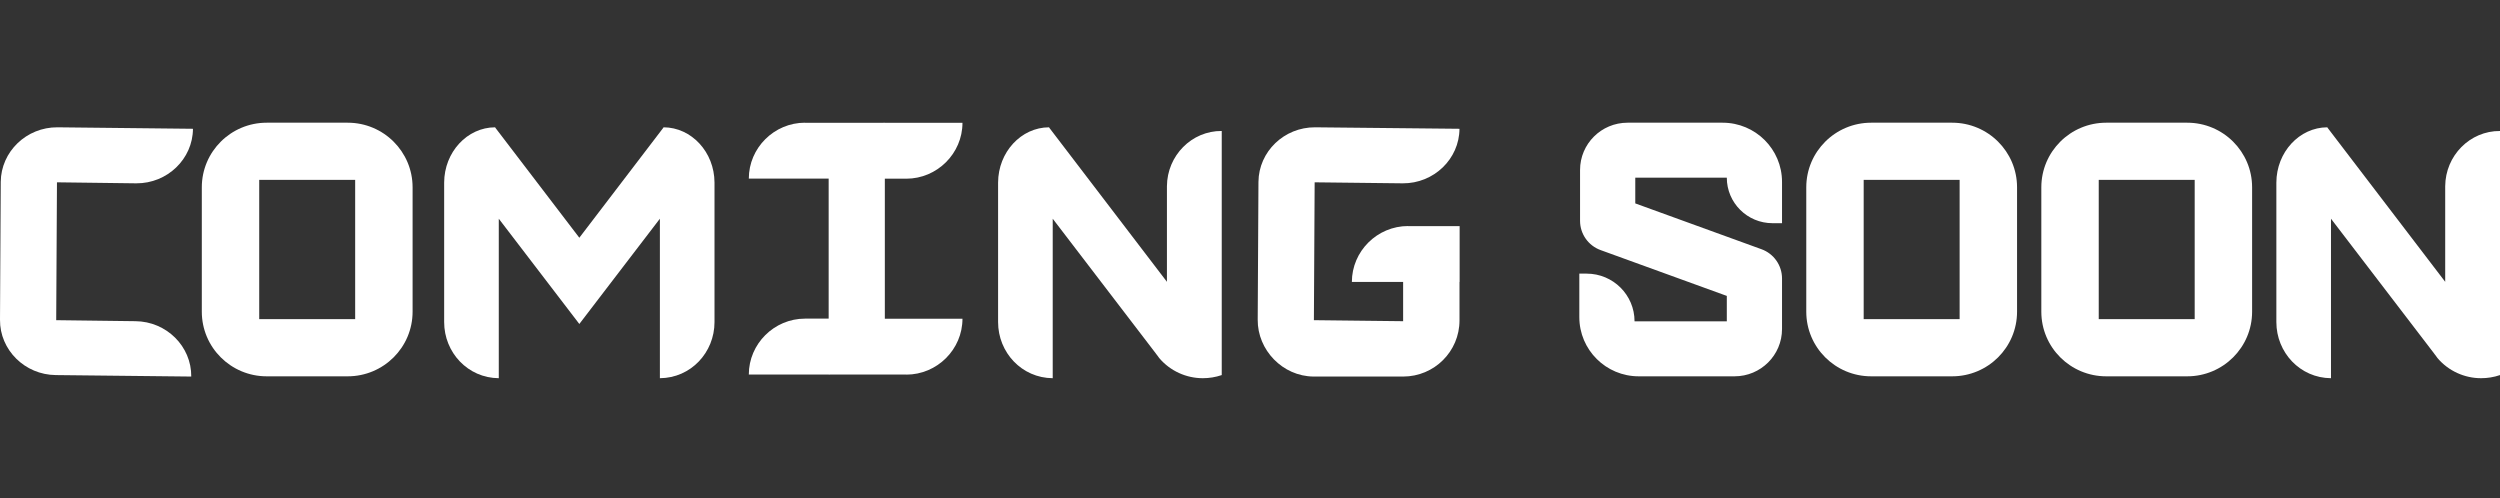 <svg width="326" height="65" viewBox="0 0 326 65" fill="none" xmlns="http://www.w3.org/2000/svg">
<rect x="0" y="0" width="326" height="65" fill="#333333" stroke="none"/>
<path d="M152.168 24.287V36.749L136.845 16.684L136.796 16.601C133.15 16.612 130.163 19.839 130.151 23.808V42.001C130.151 45.959 133.236 49.291 137.274 49.317V28.52L150.71 46.079C150.771 46.151 150.808 46.234 150.883 46.306C150.967 46.437 151.065 46.558 151.163 46.69C152.594 48.382 154.699 49.317 156.842 49.317C157.686 49.317 158.507 49.185 159.314 48.91V17.079H159.302C155.399 17.056 152.194 20.28 152.168 24.287V24.287Z" fill="white"/>
<path d="M17.757 23.906H17.771C21.809 23.929 25.139 20.739 25.162 16.793L7.492 16.601C3.454 16.578 0.136 19.767 0.098 23.713L0 41.691C-0.034 45.637 3.243 48.875 7.281 48.91L24.94 49.102C24.975 45.156 21.697 41.917 17.659 41.883L7.33 41.751L7.428 23.774L17.757 23.906V23.906Z" fill="white"/>
<path d="M115.382 23.302H118.176C122.202 23.302 125.506 20.015 125.506 16.012H115.379V16.003C115.281 16.003 115.183 16.006 115.085 16.012H104.964L104.976 16C100.949 16 97.645 19.287 97.645 23.291H108.057C108.057 23.291 108.057 23.294 108.057 23.297V41.549H104.976C100.949 41.549 97.645 44.836 97.645 48.84H108.06V48.849C108.158 48.849 108.256 48.846 108.354 48.84H118.187L118.176 48.851C122.202 48.851 125.506 45.565 125.506 41.561H115.382C115.382 41.561 115.382 41.558 115.382 41.555V23.302Z" fill="white"/>
<path d="M53.802 40.646V24.427C53.802 19.772 50.012 16 45.34 16H34.779C30.104 16 26.316 19.774 26.316 24.427V40.646C26.316 45.301 30.107 49.072 34.779 49.072H45.34C50.015 49.072 53.802 45.298 53.802 40.646V40.646ZM33.802 41.615V23.457H46.314V41.618H33.802V41.615Z" fill="white"/>
<path d="M86.527 16.601L86.478 16.684L75.545 31.001L64.612 16.684L64.563 16.601C60.916 16.612 57.932 19.839 57.918 23.808V42.001C57.918 45.959 61.003 49.291 65.041 49.317V28.52L71.248 36.631L75.545 42.247L79.842 36.629L86.049 28.52V49.317C90.09 49.291 93.172 45.959 93.172 42.001V23.808C93.16 19.839 90.174 16.612 86.527 16.601V16.601Z" fill="white"/>
<path d="M190.333 29.487H183.602L183.614 29.476C179.587 29.476 176.284 32.762 176.284 36.766H182.968V41.889C182.917 41.889 182.865 41.883 182.813 41.883L171.332 41.751L171.43 23.774L182.911 23.906H182.925C186.963 23.929 190.293 20.739 190.316 16.793L171.494 16.601C167.456 16.578 164.138 19.767 164.103 23.713L164.005 41.691C163.971 45.637 167.248 49.068 171.286 49.102H182.971C187.03 49.102 190.319 45.827 190.319 41.785V36.763H190.336V29.484L190.333 29.487Z" fill="white"/>
<path d="M318.854 24.287V36.749L303.532 16.684L303.483 16.601C299.836 16.612 296.849 19.839 296.838 23.808V42.001C296.838 45.958 299.923 49.291 303.961 49.317V28.52L317.397 46.079C317.457 46.151 317.495 46.234 317.57 46.306C317.653 46.437 317.754 46.558 317.849 46.69C319.281 48.382 321.386 49.317 323.529 49.317C324.373 49.317 325.194 49.185 326 48.91V17.082H325.989C322.086 17.059 318.88 20.283 318.854 24.29V24.287Z" fill="white"/>
<path d="M254.562 16H244C239.326 16 235.538 19.774 235.538 24.427V40.646C235.538 45.301 239.328 49.072 244 49.072H254.562C259.236 49.072 263.024 45.298 263.024 40.646V24.427C263.024 19.772 259.234 16 254.562 16V16ZM255.535 41.618H243.024V23.457H255.535V41.618Z" fill="white"/>
<path d="M285.213 16H274.652C269.977 16 266.189 19.774 266.189 24.427V40.646C266.189 45.301 269.98 49.072 274.652 49.072H285.213C289.888 49.072 293.675 45.298 293.675 40.646V24.427C293.675 19.772 289.885 16 285.213 16V16ZM286.187 41.618H273.675V23.457H286.187V41.618Z" fill="white"/>
<path d="M229.695 32.497L213.24 26.523V23.17H225.176C225.176 26.448 227.843 29.104 231.135 29.104H232.376V23.715C232.376 19.453 228.908 16 224.628 16H212.229C208.81 16 206.039 18.759 206.039 22.164V28.797C206.039 30.504 207.111 32.03 208.721 32.612L225.176 38.586V41.902H213.145C213.145 38.466 210.348 35.681 206.898 35.681H205.944V41.357C205.944 45.619 209.412 49.072 213.692 49.072H226.186C229.605 49.072 232.376 46.313 232.376 42.909V36.312C232.376 34.605 231.305 33.08 229.695 32.497V32.497Z" fill="white"/>
</svg>
